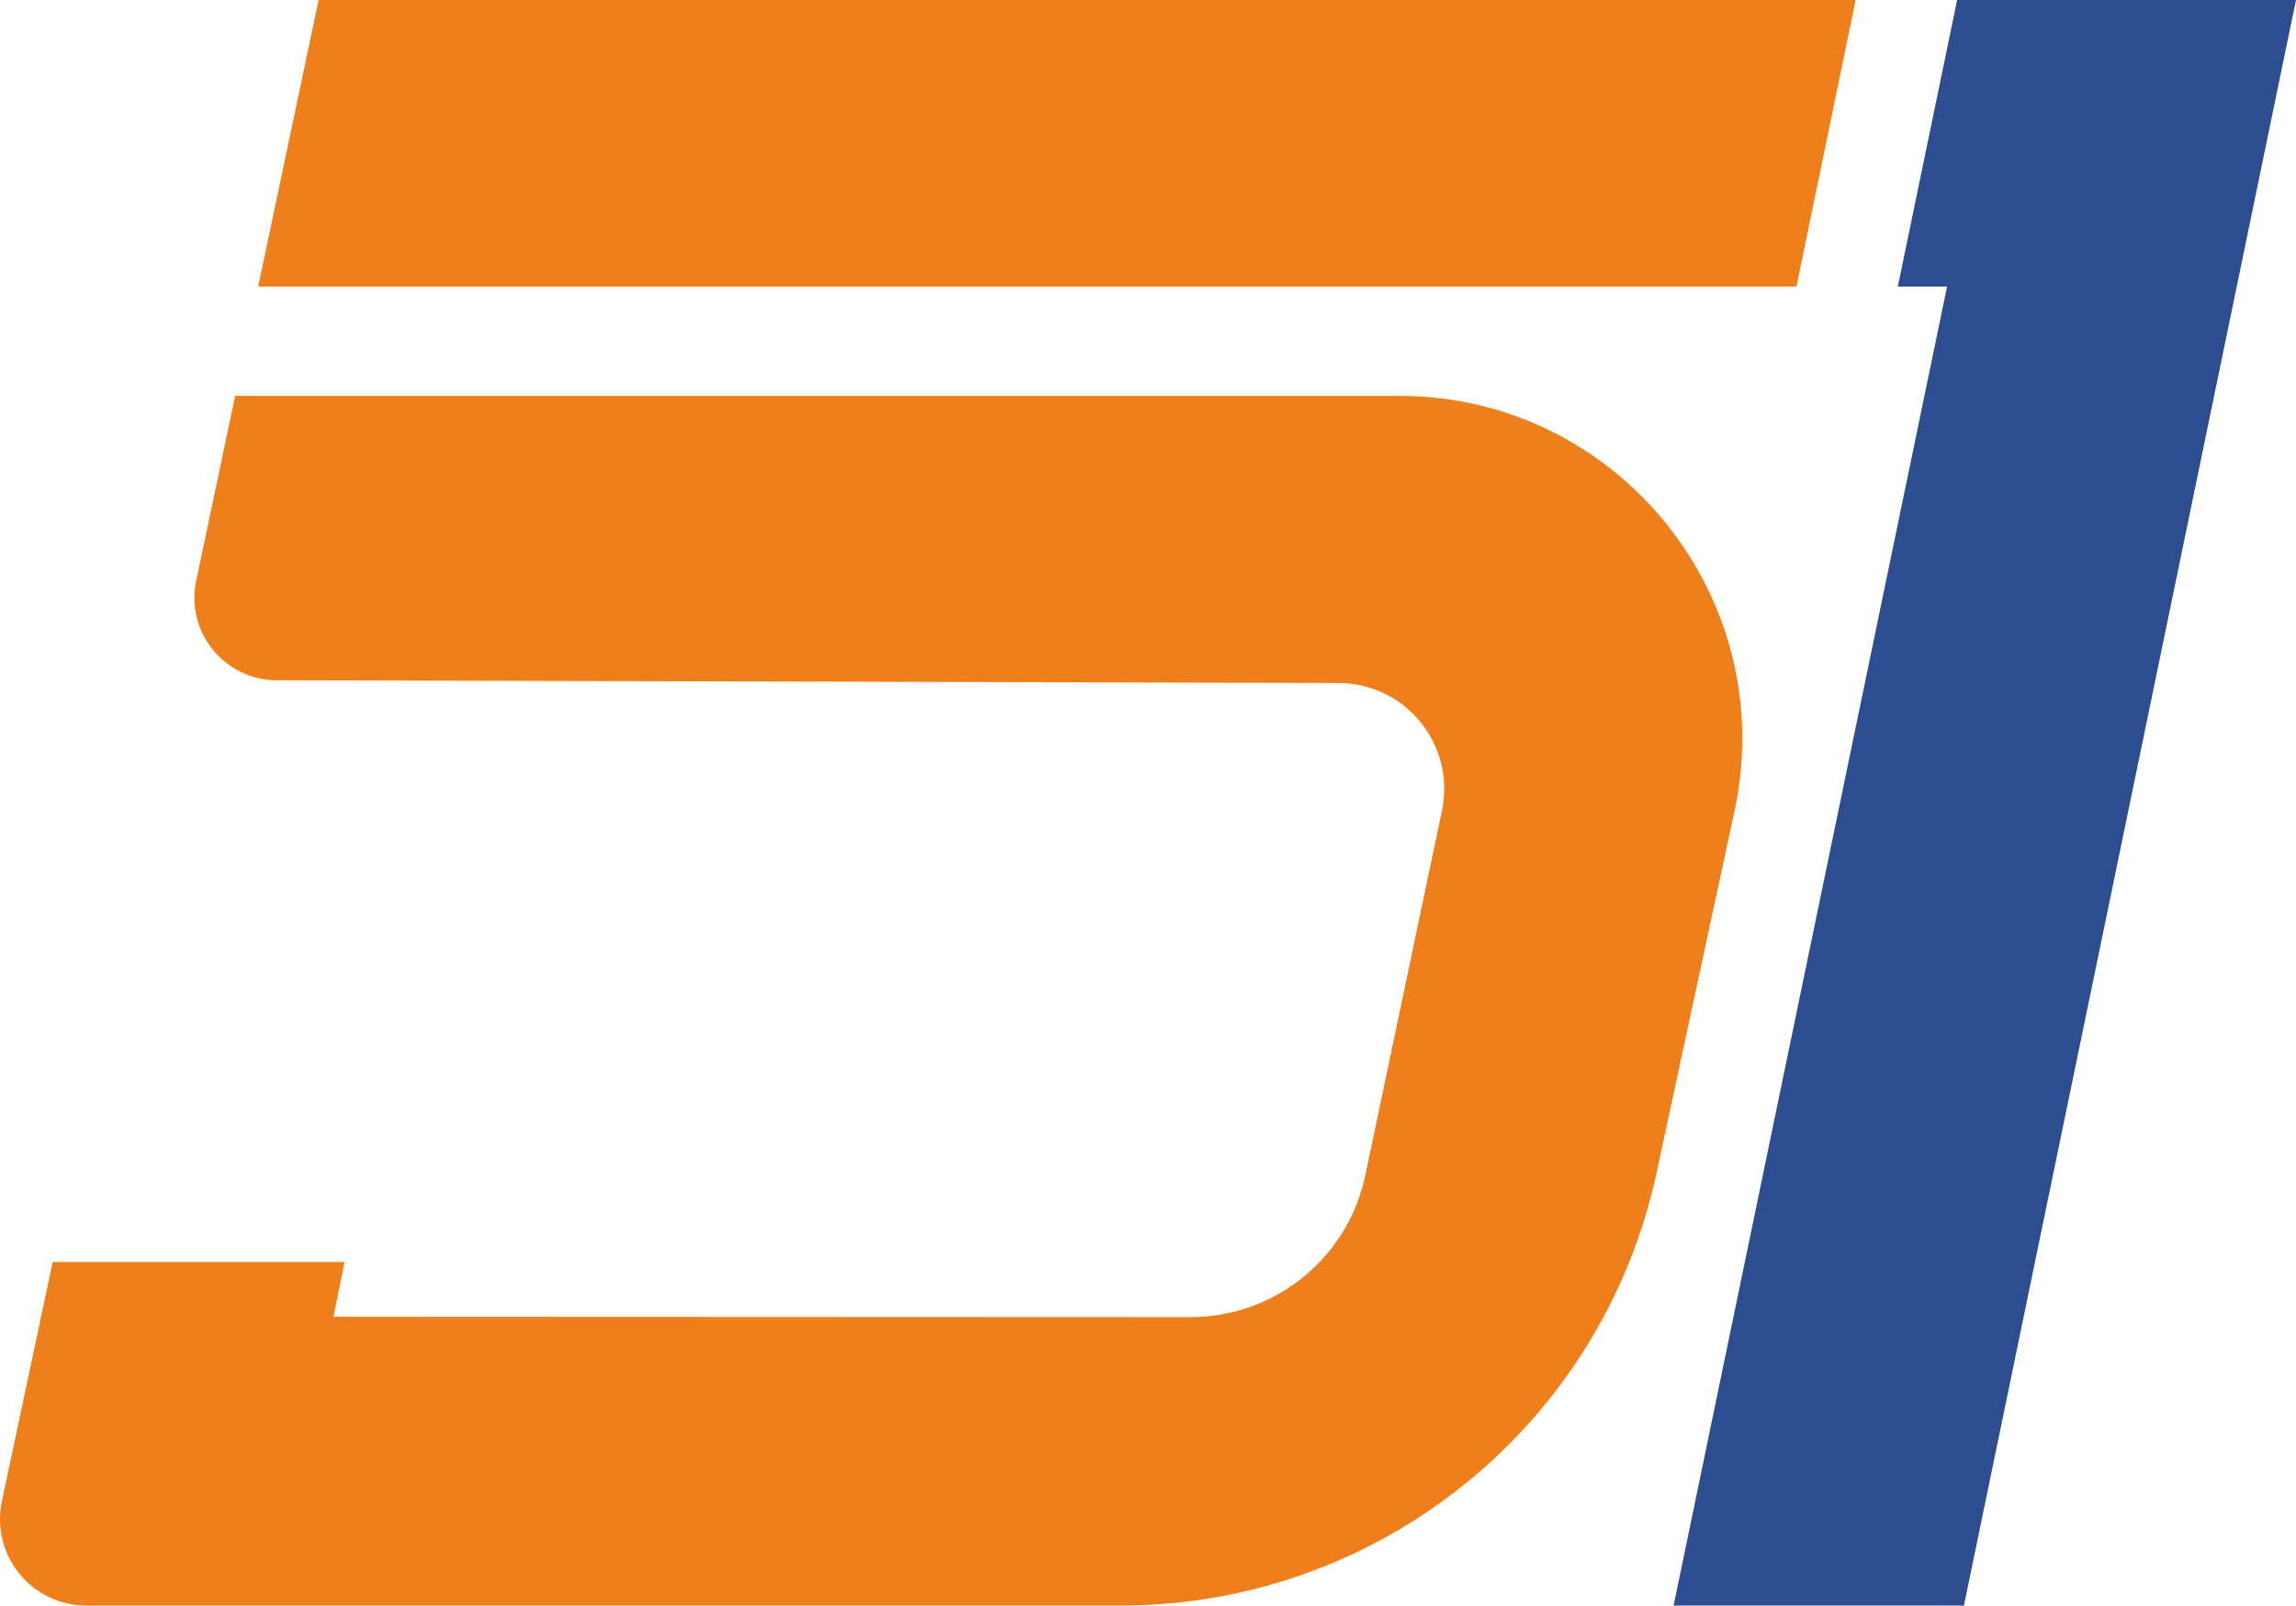 <?xml version="1.0" encoding="utf-8"?>
<!-- Generator: Adobe Illustrator 23.0.3, SVG Export Plug-In . SVG Version: 6.00 Build 0)  -->
<svg version="1.1" id="Слой_1" xmlns="http://www.w3.org/2000/svg" xmlns:xlink="http://www.w3.org/1999/xlink" x="0px" y="0px"
	 viewBox="0 0 690.1 482.66" style="enable-background:new 0 0 690.1 482.66;" xml:space="preserve">
<style type="text/css">
	.st0{fill:#EF7F1A;}
	.st1{fill:#2D4D91;}
</style>
<g>
	<path class="st0" d="M70.68,119h349.82c65.71,0,114.66,60.62,100.82,124.85L497.9,352.59c-16.35,75.89-83.45,130.07-161.07,130.07
		H25.95c-16.49,0-28.8-15.19-25.38-31.33l15.26-71.96h87.72l-3.31,16.47l257.6,0.11c25.38,0.01,47.3-17.77,52.52-42.61L433.4,243.7
		c4.15-19.74-10.89-38.32-31.06-38.37L83.17,204.5c-15.72-0.04-27.44-14.52-24.2-29.9L70.68,119z"/>
	<polygon class="st1" points="588.25,0 690.1,0 590.29,482.66 503.03,482.66 585.22,86.16 570.42,86.16 	"/>
	<polygon class="st0" points="77.6,86.16 95.76,0 557.74,0 539.94,86.16 	"/>
</g>
</svg>
